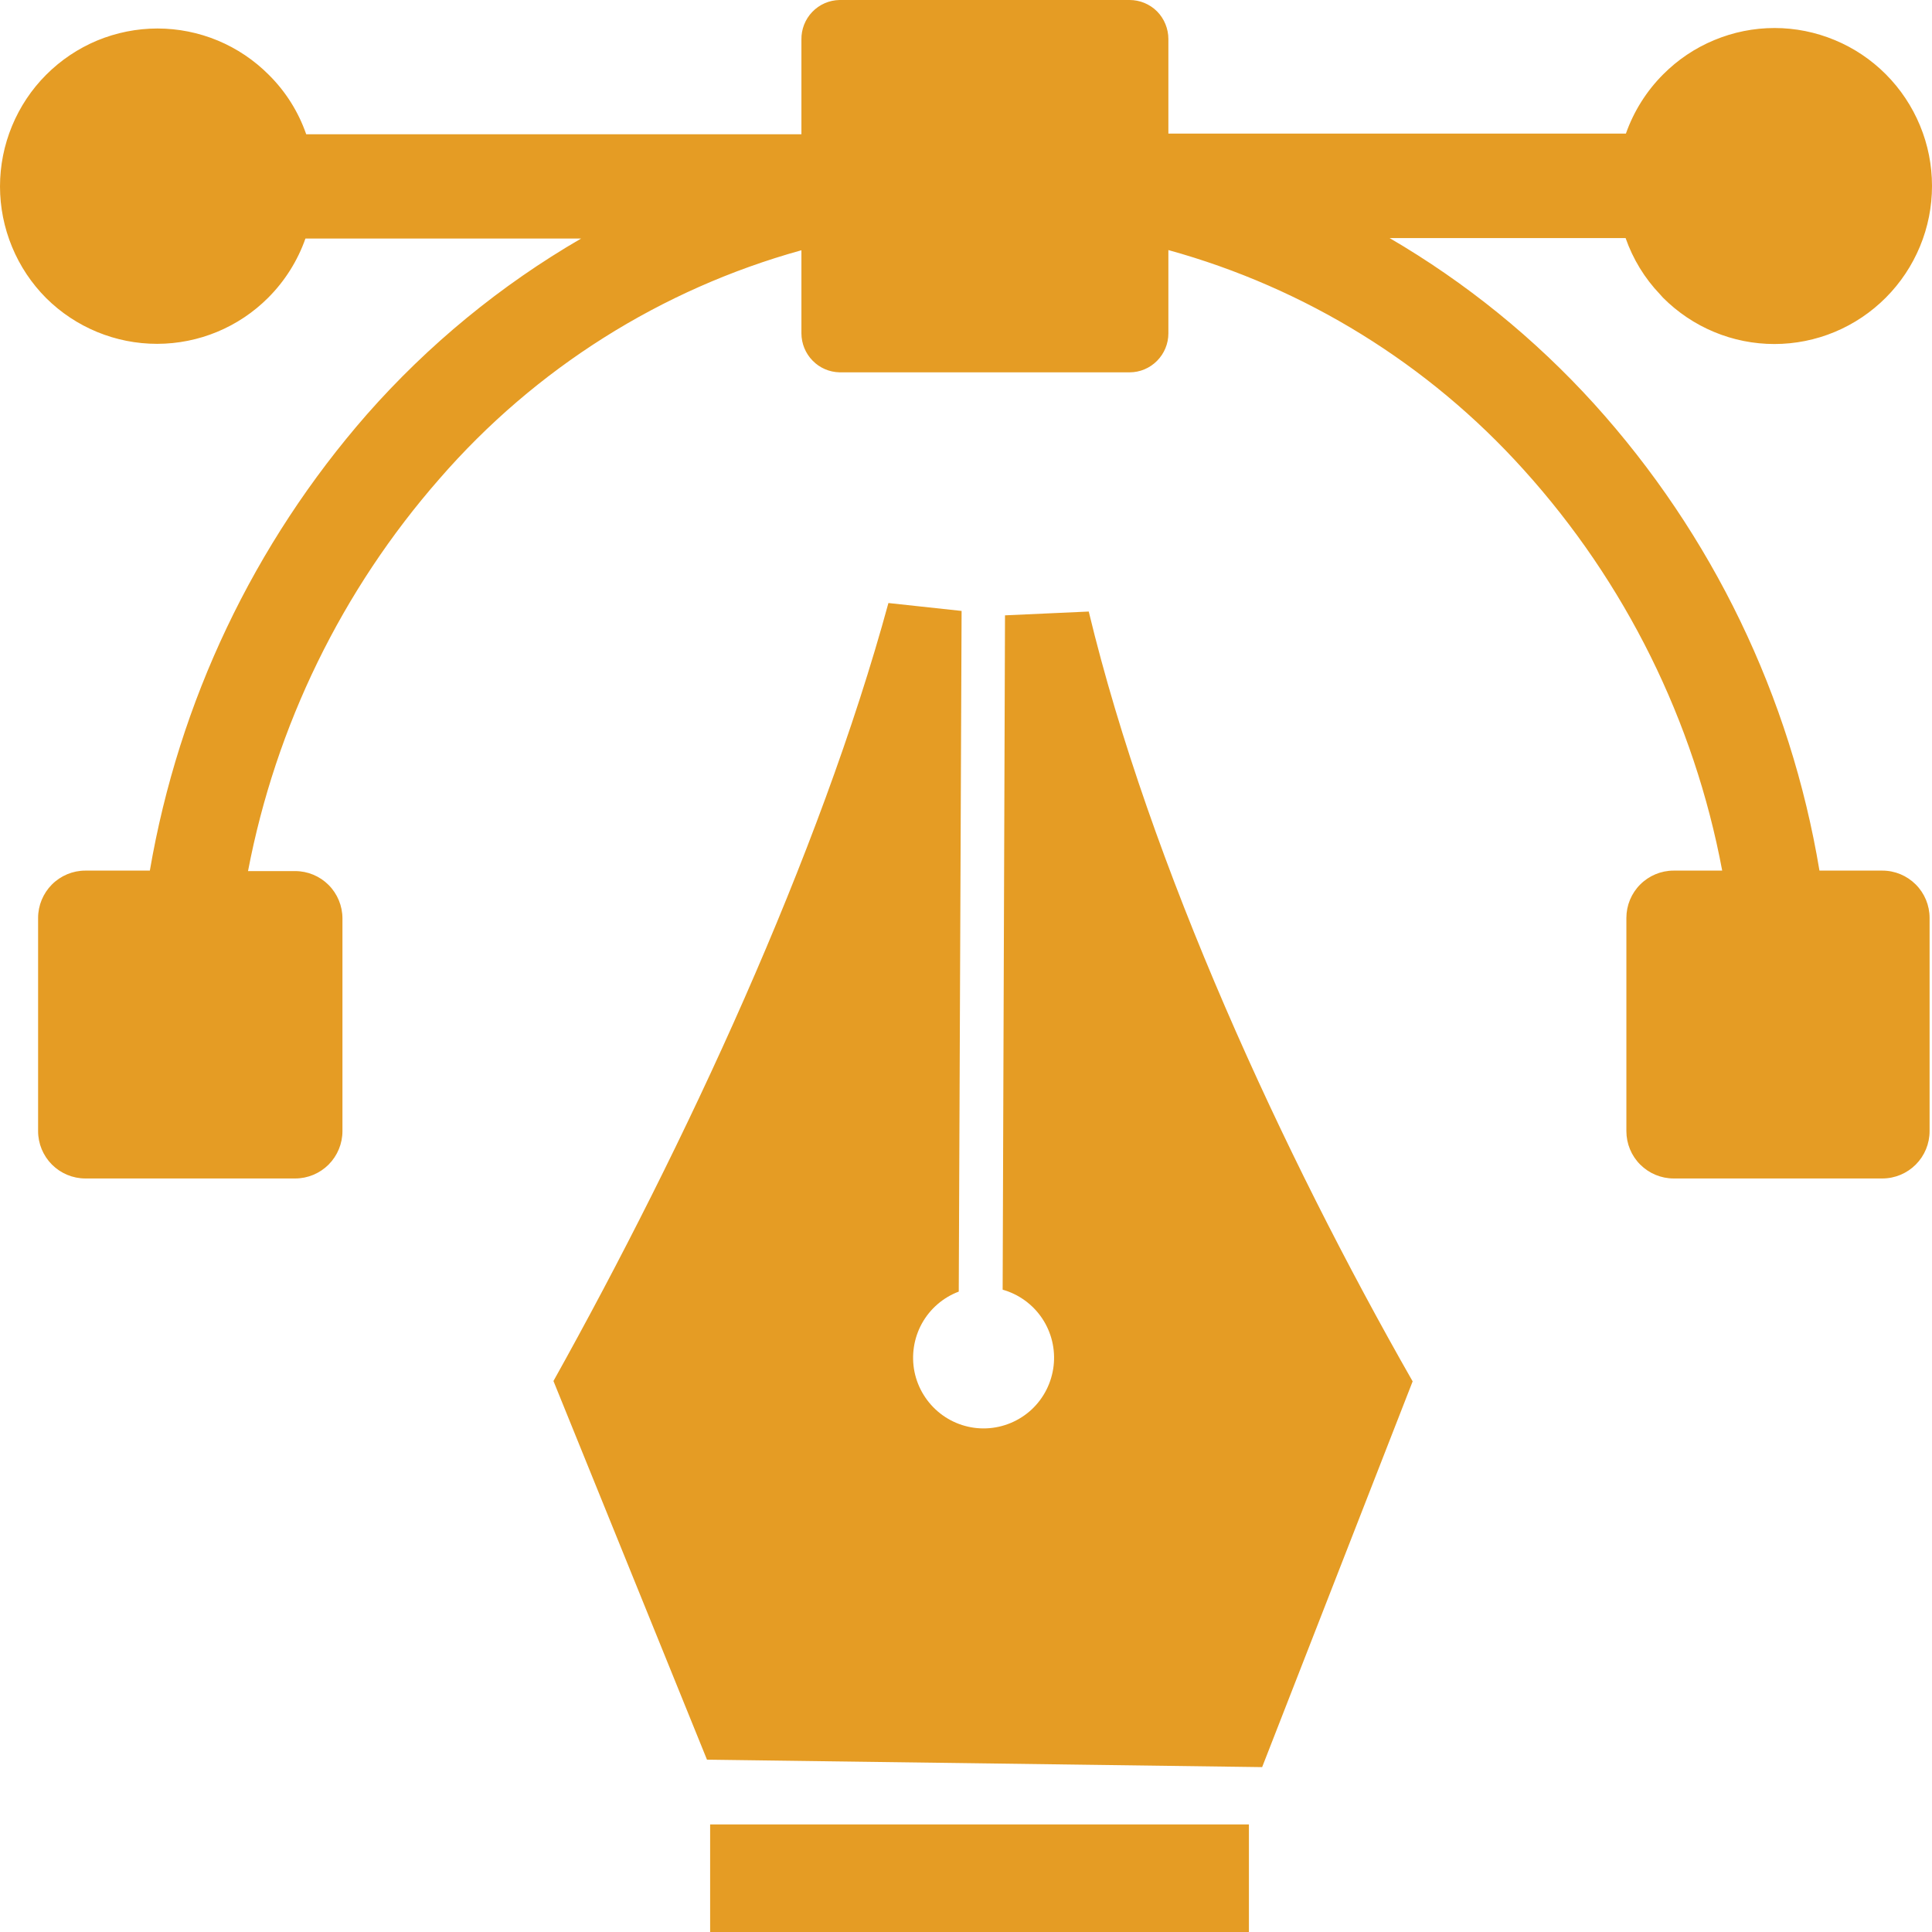 <svg width="32" height="32" viewBox="0 0 32 32" fill="none" xmlns="http://www.w3.org/2000/svg">
<path fill-rule="evenodd" clip-rule="evenodd" d="M23.399 22.877L20.905 29.269L11.71 29.146L9.167 22.874C11.353 18.954 13.574 14.172 14.715 9.988L15.927 10.119L15.88 21.393C15.62 21.491 15.404 21.678 15.269 21.922C15.135 22.166 15.092 22.45 15.147 22.723C15.203 22.995 15.354 23.239 15.573 23.411C15.791 23.582 16.064 23.67 16.341 23.658C16.619 23.646 16.883 23.535 17.087 23.346C17.29 23.156 17.419 22.9 17.451 22.623C17.483 22.347 17.416 22.068 17.261 21.836C17.106 21.605 16.875 21.437 16.607 21.361L16.646 10.192L18.033 10.129C19.049 14.347 21.249 19.114 23.399 22.882V22.877ZM13.905 0H18.71C18.795 -6.99332e-07 18.878 0.017 18.956 0.049C19.034 0.082 19.105 0.129 19.165 0.189C19.224 0.249 19.271 0.32 19.303 0.399C19.335 0.477 19.352 0.561 19.352 0.645V2.213H26.93C27.06 1.844 27.271 1.508 27.548 1.231C27.79 0.988 28.077 0.795 28.394 0.664C28.71 0.532 29.049 0.464 29.392 0.464C29.734 0.464 30.073 0.532 30.39 0.664C30.706 0.795 30.994 0.988 31.236 1.231C31.478 1.474 31.67 1.762 31.801 2.079C31.933 2.396 32 2.736 32 3.08C32 3.423 31.933 3.763 31.801 4.081C31.67 4.398 31.478 4.686 31.236 4.929C30.994 5.172 30.706 5.366 30.389 5.498C30.072 5.63 29.732 5.698 29.389 5.698C29.046 5.698 28.706 5.63 28.39 5.498C28.073 5.366 27.785 5.172 27.543 4.929L27.496 4.876C27.241 4.61 27.047 4.292 26.925 3.943H23.016C24.279 4.68 25.421 5.606 26.404 6.69C28.362 8.854 29.657 11.538 30.136 14.42H31.178C31.386 14.42 31.584 14.503 31.731 14.65C31.878 14.797 31.96 14.996 31.96 15.204V18.735C31.96 18.943 31.878 19.142 31.731 19.289C31.584 19.436 31.386 19.519 31.178 19.519H27.72C27.513 19.519 27.314 19.436 27.167 19.289C27.02 19.142 26.938 18.943 26.938 18.735V15.204C26.938 14.996 27.02 14.797 27.167 14.65C27.314 14.503 27.513 14.42 27.72 14.42H28.525C28.061 11.944 26.922 9.644 25.234 7.777C23.659 6.028 21.618 4.767 19.352 4.142V5.522C19.352 5.693 19.284 5.856 19.164 5.977C19.044 6.098 18.881 6.167 18.71 6.167H13.905C13.736 6.163 13.576 6.094 13.459 5.973C13.341 5.853 13.275 5.691 13.274 5.522V4.145C10.949 4.789 8.864 6.105 7.28 7.929C5.664 9.773 4.569 12.017 4.108 14.428H4.89C5.097 14.428 5.296 14.511 5.443 14.658C5.589 14.805 5.672 15.004 5.672 15.212V18.735C5.672 18.943 5.589 19.142 5.443 19.289C5.296 19.436 5.097 19.519 4.89 19.519H1.413C1.206 19.519 1.007 19.436 0.86 19.289C0.714 19.142 0.631 18.943 0.631 18.735V15.204C0.631 14.996 0.714 14.797 0.86 14.65C1.007 14.503 1.206 14.42 1.413 14.42H2.482C2.962 11.618 4.206 9.003 6.076 6.865C7.094 5.708 8.293 4.724 9.625 3.951H5.059C4.929 4.32 4.718 4.655 4.442 4.931C3.954 5.42 3.293 5.694 2.604 5.695C1.915 5.696 1.253 5.423 0.764 4.937C0.522 4.694 0.33 4.406 0.199 4.088C0.068 3.771 0 3.431 0 3.088C0 2.744 0.068 2.404 0.199 2.087C0.33 1.77 0.522 1.481 0.764 1.239C1.006 0.996 1.294 0.803 1.61 0.671C1.927 0.54 2.266 0.472 2.608 0.472C2.951 0.472 3.29 0.54 3.606 0.671C3.923 0.803 4.21 0.996 4.452 1.239C4.731 1.515 4.943 1.852 5.072 2.224H13.274V0.656C13.271 0.485 13.336 0.32 13.454 0.197C13.572 0.074 13.734 0.003 13.905 0ZM20.681 32H11.762V30.218H20.686V32H20.681Z" fill="#E59C24"/>
</svg>
